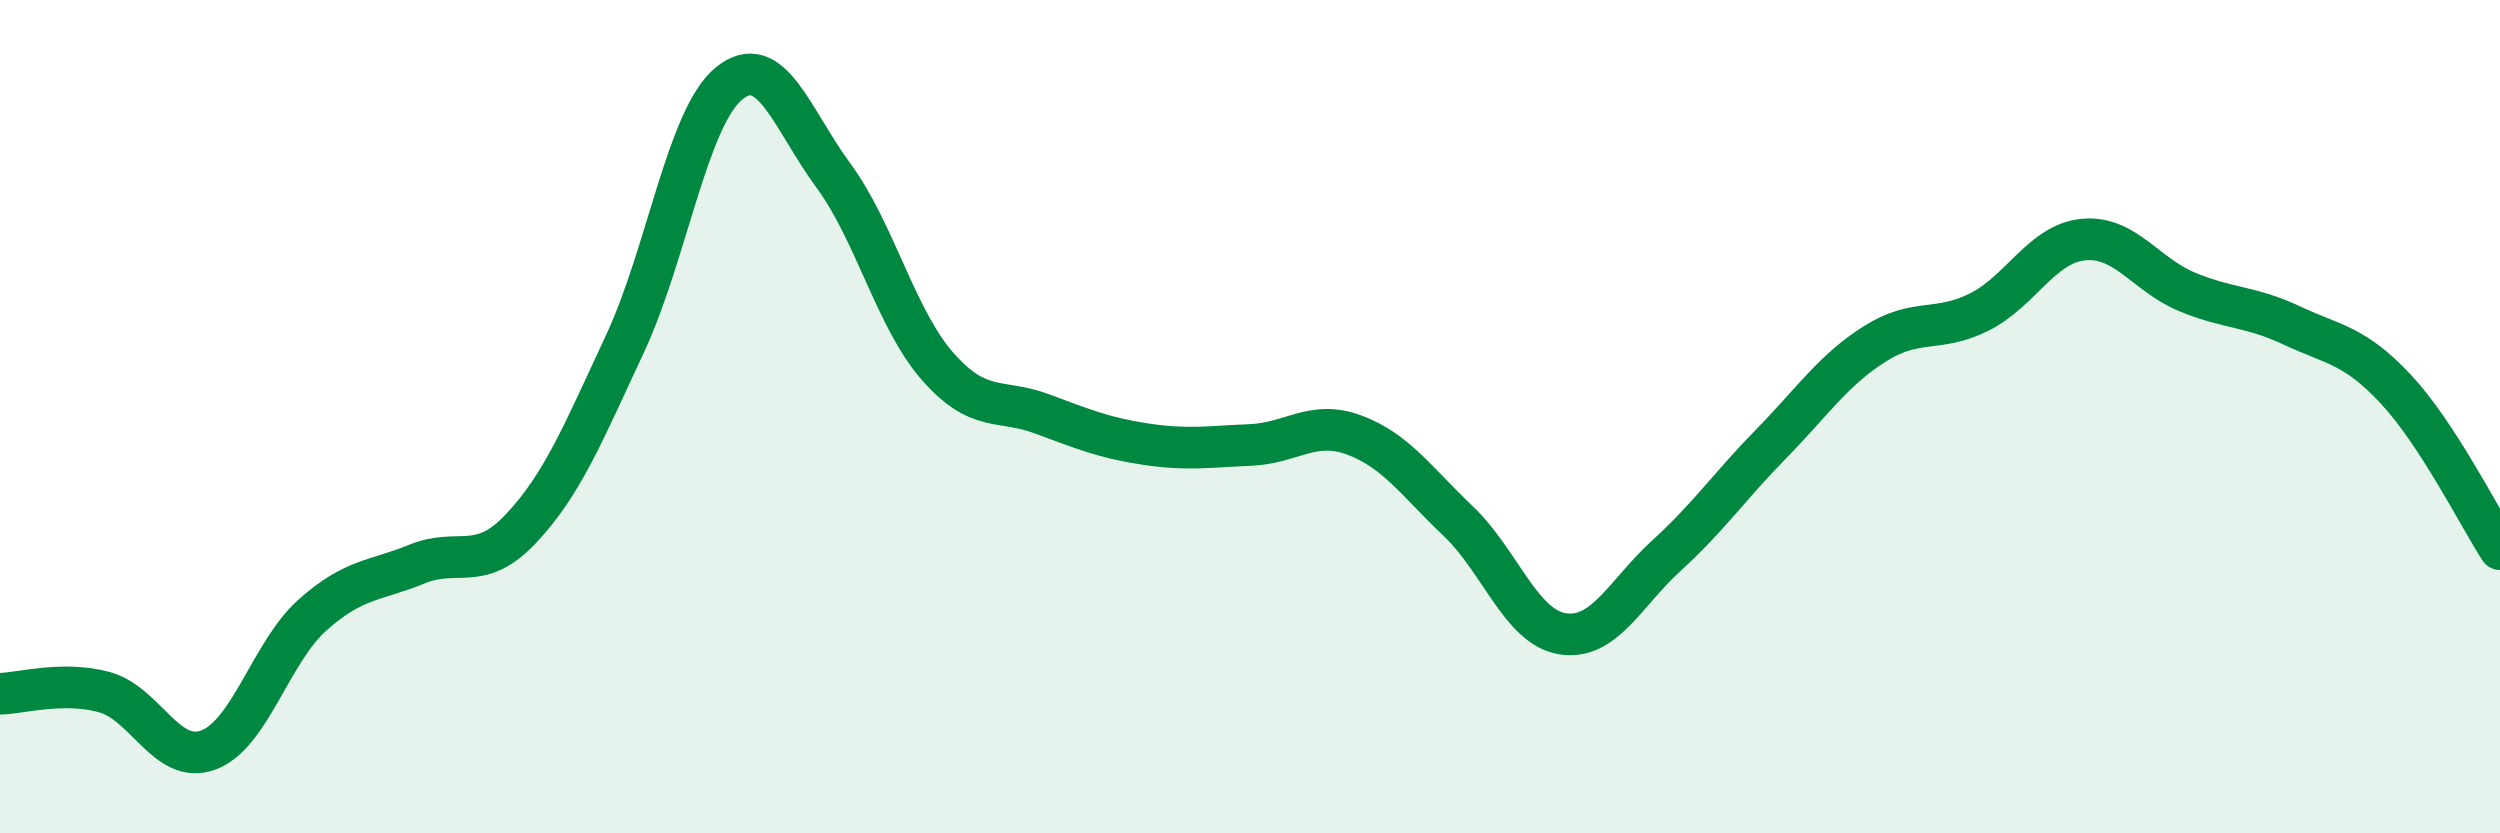 
    <svg width="60" height="20" viewBox="0 0 60 20" xmlns="http://www.w3.org/2000/svg">
      <path
        d="M 0,16.65 C 0.5,16.64 1.5,16.34 2.5,16.61 C 3.5,16.88 4,18.37 5,18 C 6,17.63 6.5,15.65 7.5,14.76 C 8.5,13.87 9,13.95 10,13.54 C 11,13.13 11.5,13.75 12.5,12.69 C 13.5,11.63 14,10.39 15,8.25 C 16,6.11 16.5,2.81 17.5,2 C 18.5,1.19 19,2.85 20,4.21 C 21,5.57 21.5,7.65 22.5,8.79 C 23.5,9.93 24,9.56 25,9.93 C 26,10.3 26.5,10.51 27.5,10.66 C 28.5,10.81 29,10.72 30,10.68 C 31,10.64 31.5,10.07 32.5,10.44 C 33.5,10.81 34,11.56 35,12.51 C 36,13.46 36.5,15.05 37.5,15.21 C 38.5,15.37 39,14.24 40,13.33 C 41,12.42 41.5,11.68 42.5,10.66 C 43.5,9.64 44,8.88 45,8.25 C 46,7.62 46.5,7.99 47.5,7.49 C 48.5,6.99 49,5.85 50,5.75 C 51,5.65 51.5,6.6 52.5,7.01 C 53.5,7.42 54,7.34 55,7.81 C 56,8.28 56.5,8.27 57.5,9.34 C 58.5,10.41 59.5,12.41 60,13.18L60 20L0 20Z"
        fill="#008740"
        opacity="0.1"
        stroke-linecap="round"
        stroke-linejoin="round"
      />
      <path
        d="M 0,16.65 C 0.5,16.64 1.5,16.34 2.5,16.61 C 3.5,16.88 4,18.37 5,18 C 6,17.63 6.5,15.65 7.5,14.76 C 8.5,13.87 9,13.95 10,13.54 C 11,13.13 11.5,13.75 12.5,12.69 C 13.5,11.63 14,10.39 15,8.25 C 16,6.11 16.5,2.81 17.5,2 C 18.5,1.19 19,2.85 20,4.21 C 21,5.57 21.5,7.65 22.5,8.79 C 23.5,9.93 24,9.56 25,9.93 C 26,10.3 26.5,10.51 27.5,10.66 C 28.5,10.81 29,10.72 30,10.68 C 31,10.64 31.5,10.07 32.5,10.44 C 33.5,10.81 34,11.56 35,12.51 C 36,13.46 36.5,15.05 37.5,15.21 C 38.5,15.37 39,14.24 40,13.33 C 41,12.42 41.5,11.68 42.5,10.66 C 43.5,9.64 44,8.88 45,8.25 C 46,7.62 46.5,7.99 47.5,7.49 C 48.5,6.99 49,5.85 50,5.75 C 51,5.65 51.5,6.6 52.5,7.01 C 53.5,7.42 54,7.34 55,7.81 C 56,8.28 56.5,8.27 57.5,9.34 C 58.5,10.41 59.5,12.41 60,13.18"
        stroke="#008740"
        stroke-width="1"
        fill="none"
        stroke-linecap="round"
        stroke-linejoin="round"
      />
    </svg>
  